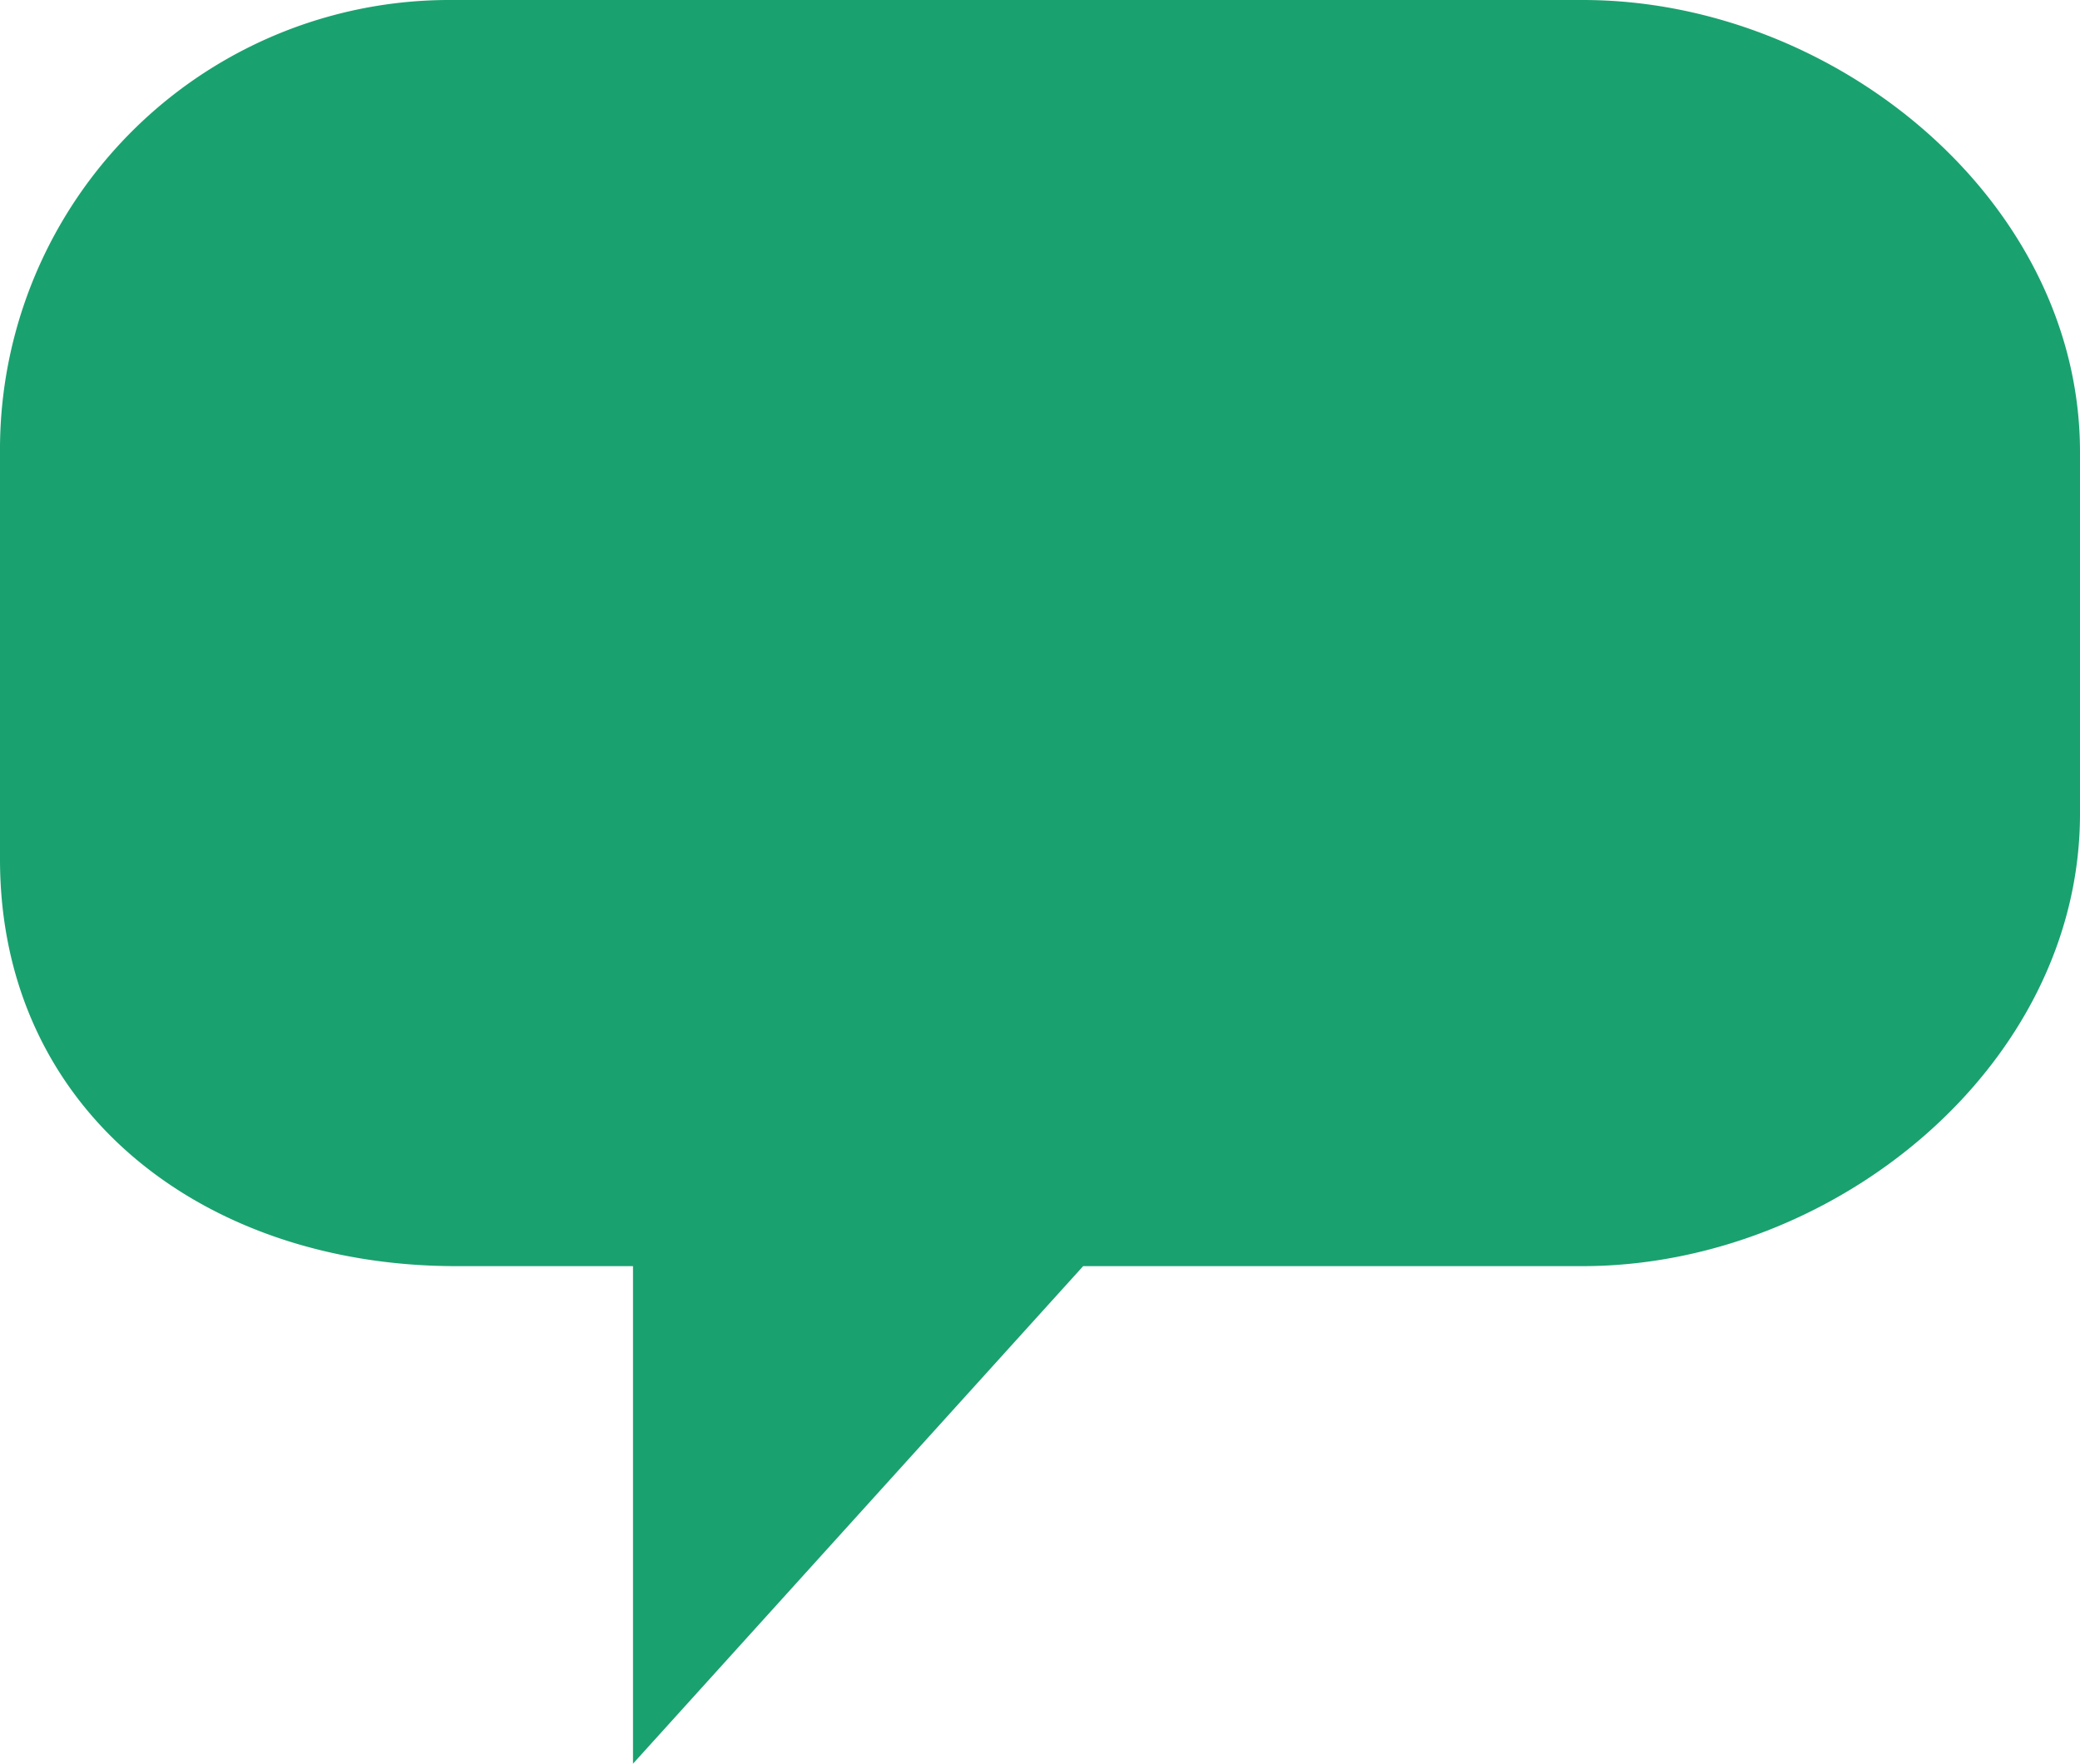 <svg xmlns="http://www.w3.org/2000/svg" width="185.041" height="156.884" viewBox="0 0 185.041 156.884"><path d="M140.818,295.557H40.229A39.985,39.985,0,0,0,0,335.785v36.2c0,22.409,18.163,36.2,40.572,36.2H56.313v44.259l40.048-44.259h44.421c22.409,0,44.259-17.819,44.259-40.228V335.785C185.059,313.376,163.227,295.557,140.818,295.557Z" transform="translate(0 -295.557)" fill="#1aa170"/></svg>